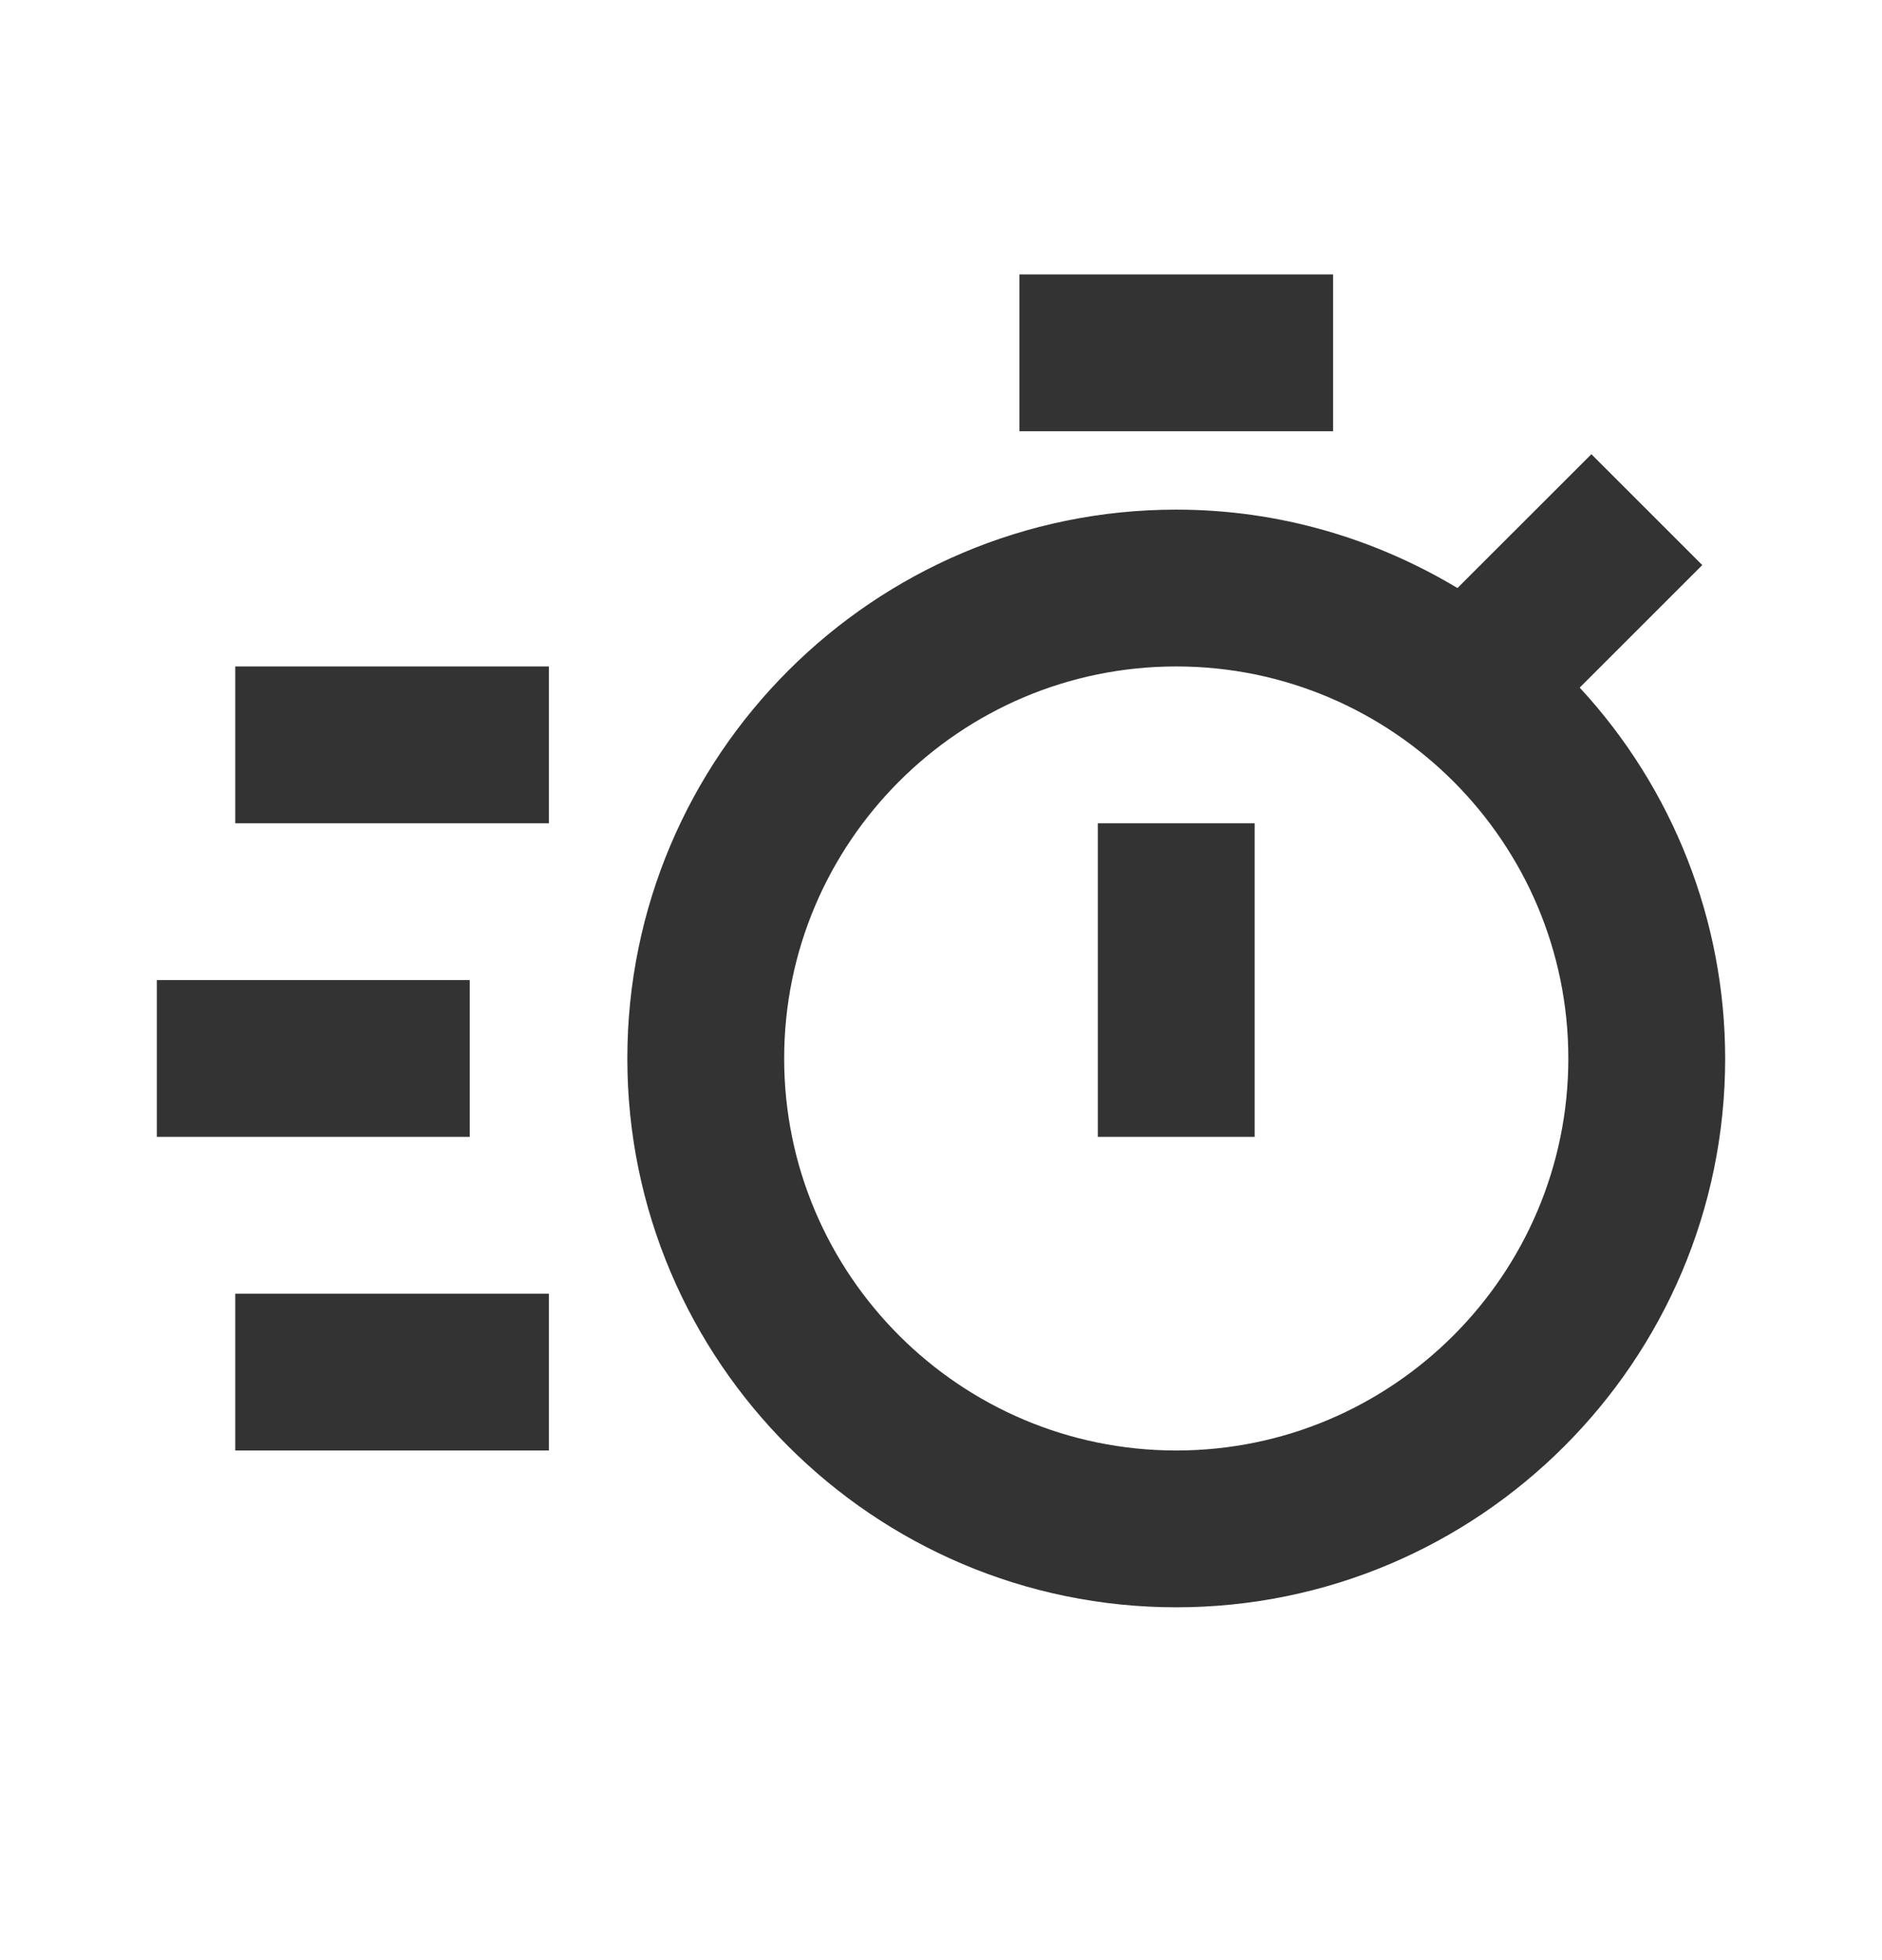 <svg xmlns="http://www.w3.org/2000/svg" width="24" height="25" viewBox="0 0 24 25" fill="none">
  <path d="M20.145 8.77L21.708 7.207L20.294 5.793L18.586 7.5C17.536 6.87 16.312 6.5 15 6.5C11.141 6.5 8 9.64 8 13.5C8 17.36 11.141 20.5 15 20.5C18.859 20.5 22 17.36 22 13.5C21.999 11.746 21.336 10.057 20.145 8.77ZM15 18.5C12.243 18.5 10 16.257 10 13.5C10 10.743 12.243 8.5 15 8.5C17.757 8.5 20 10.743 20 13.5C20 16.257 17.757 18.5 15 18.5Z" fill="#333333"/>
  <path d="M14 10.5H16V14.5H14V10.5ZM13 3.5H17V5.5H13V3.5ZM3 8.5H7V10.5H3V8.5ZM3 16.5H7V18.5H3V16.5ZM2 12.5H5.99V14.5H2V12.5Z" fill="#333333"/>
</svg>